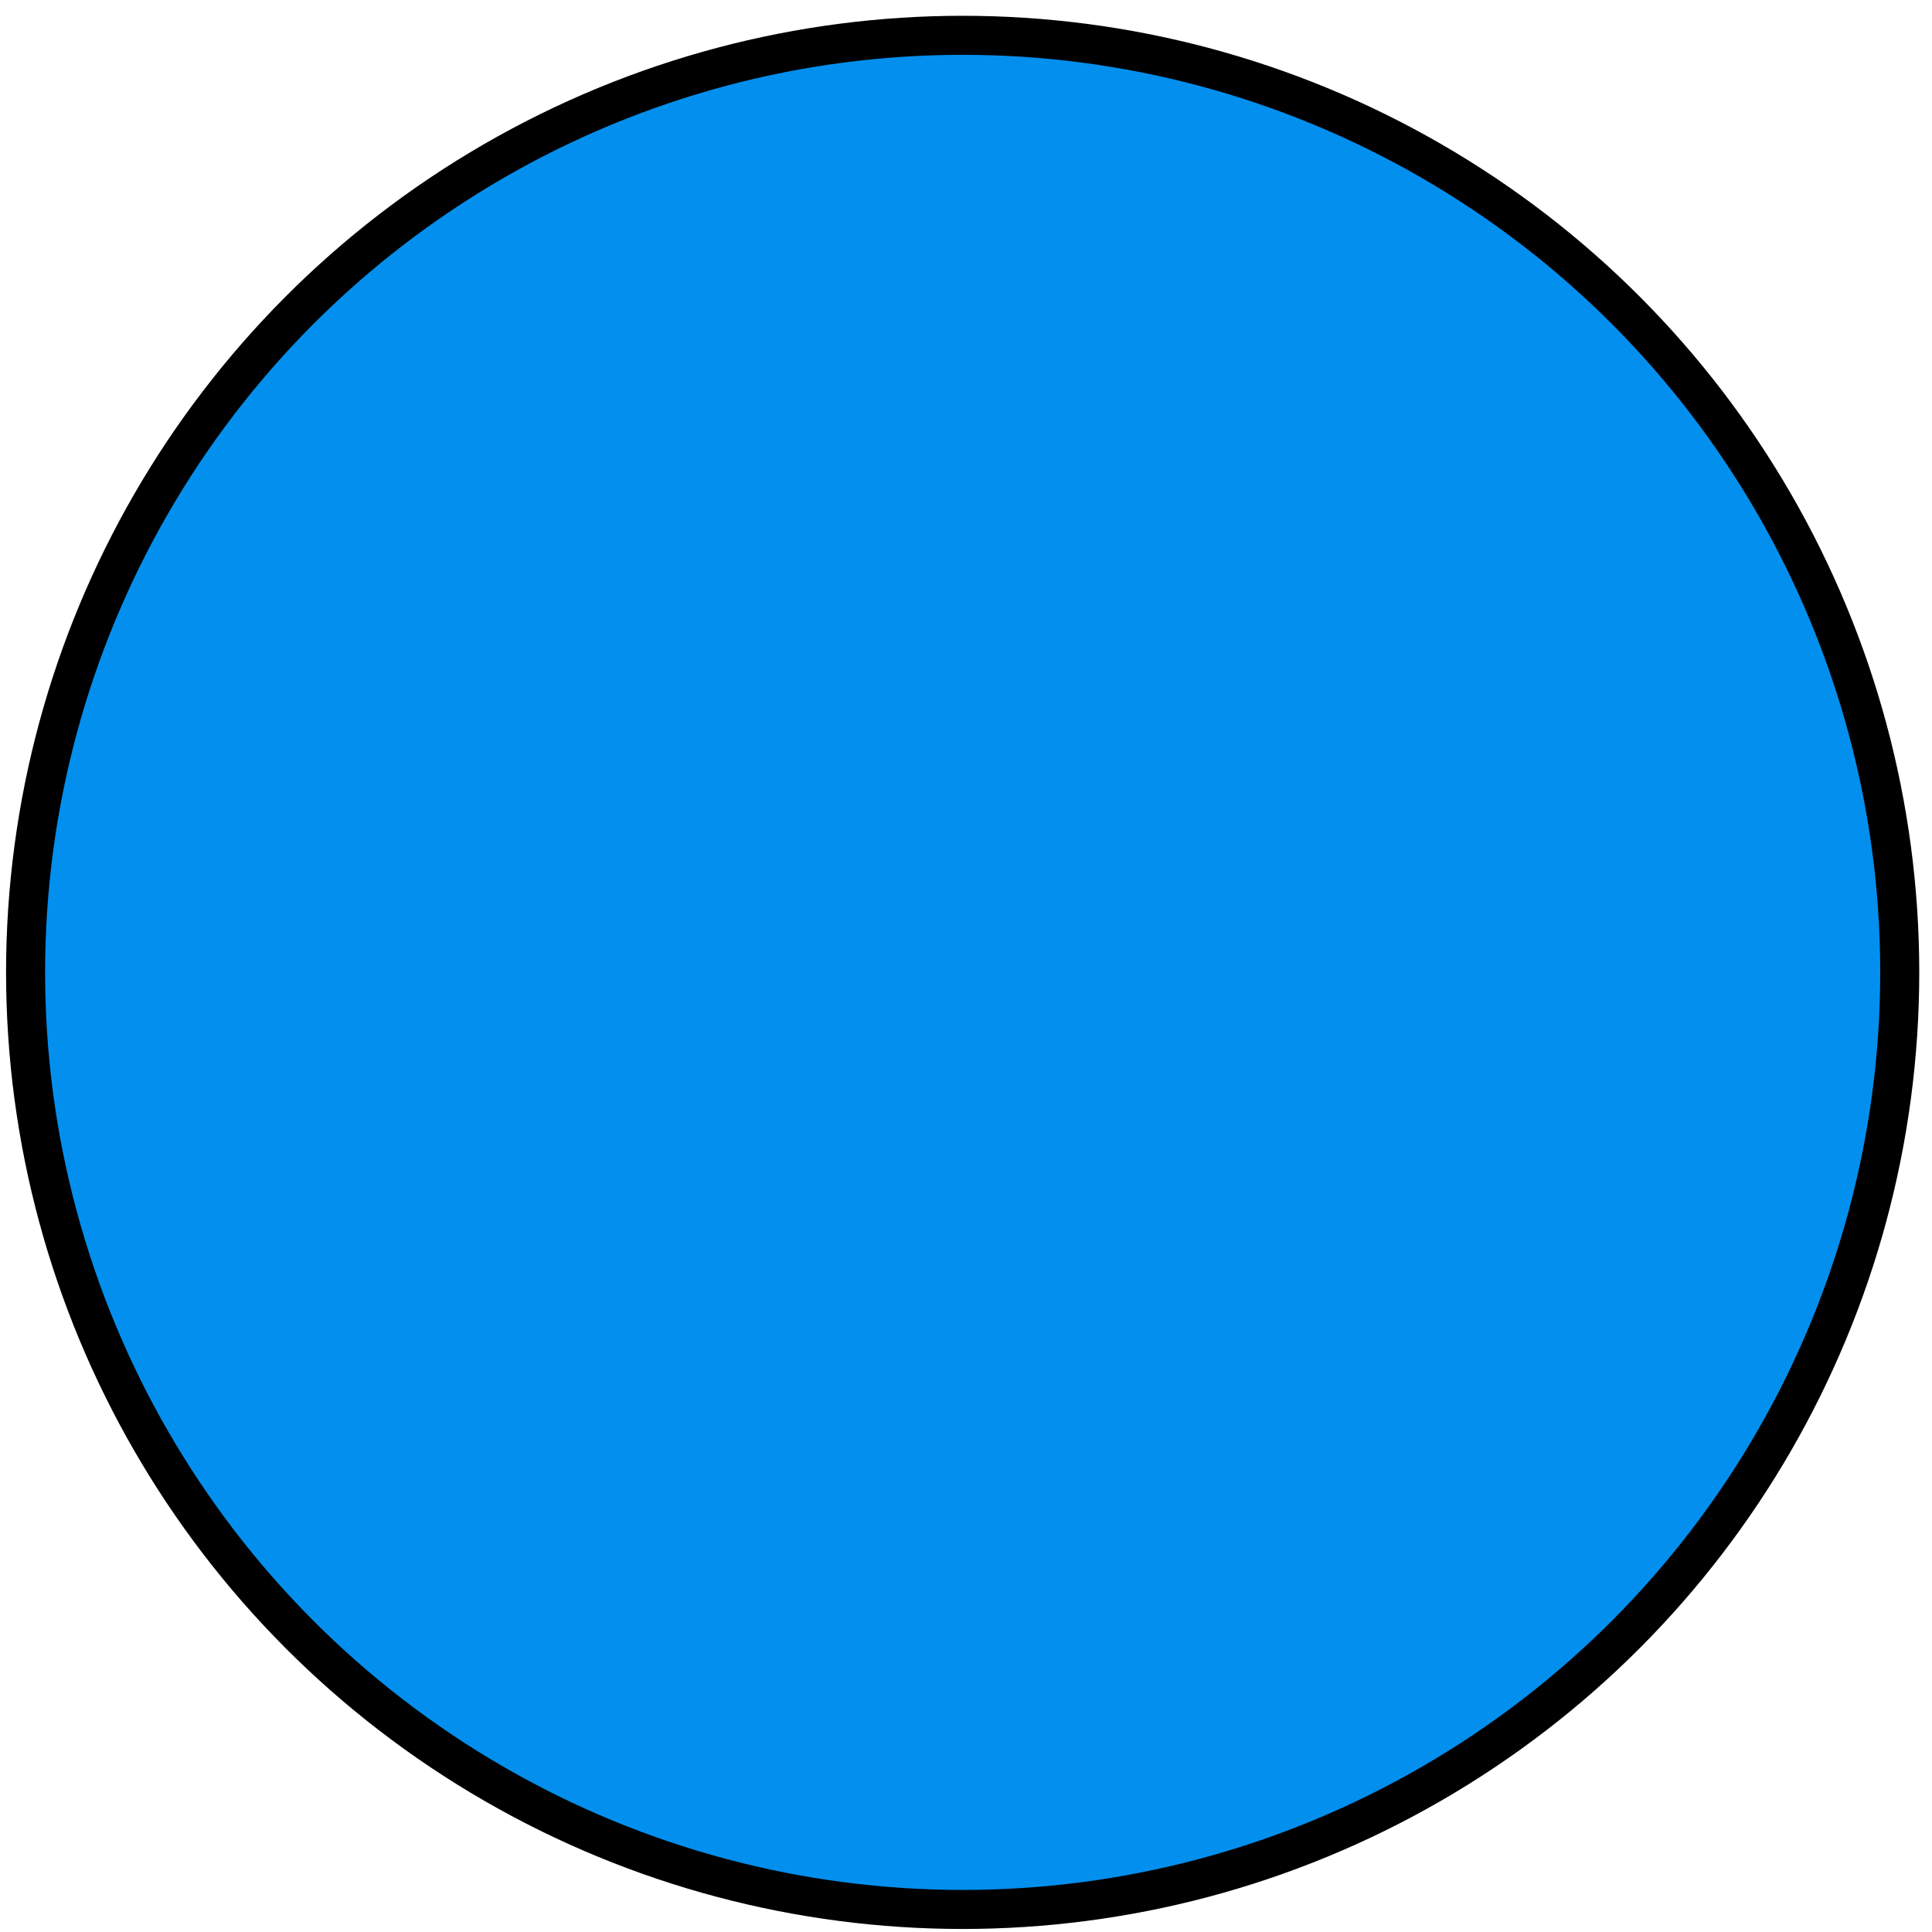 <?xml version="1.0" encoding="UTF-8"?> <svg xmlns="http://www.w3.org/2000/svg" width="99" height="99" viewBox="0 0 99 99" fill="none"><circle cx="49.329" cy="49.827" r="48.018" fill="#038FEE" stroke="black" stroke-width="2"></circle></svg> 